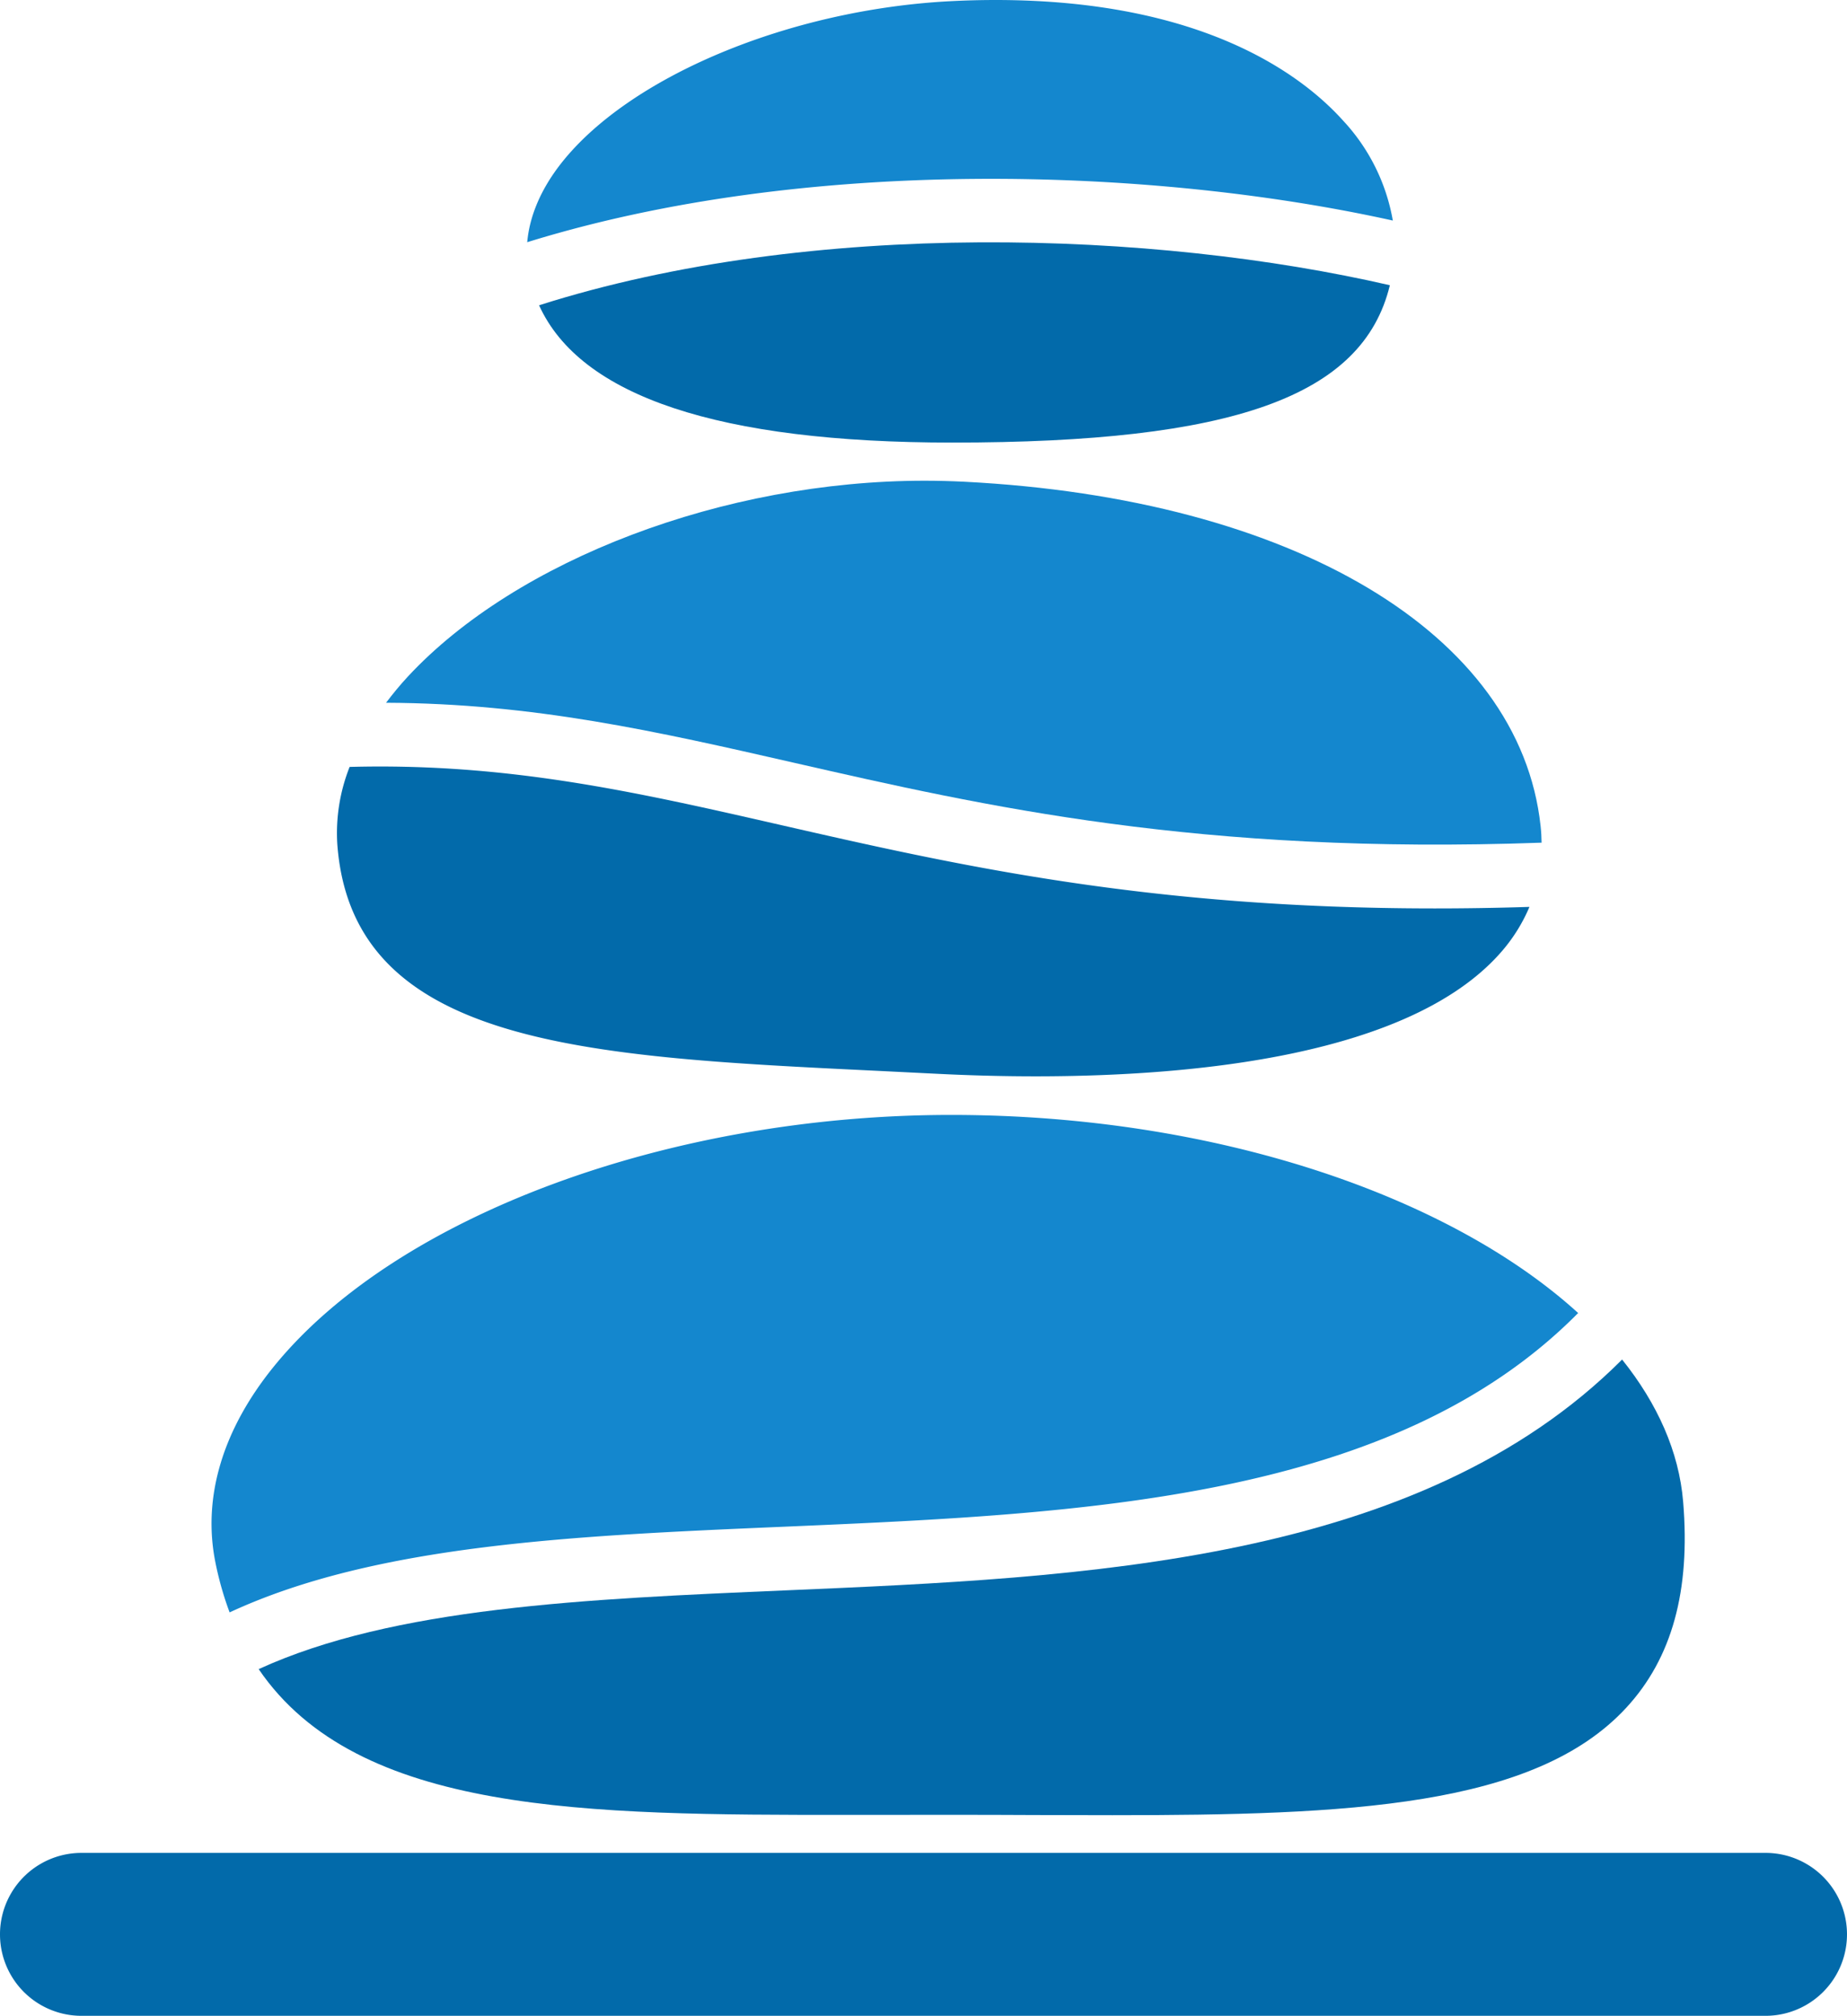 <svg xmlns="http://www.w3.org/2000/svg" width="427.607" height="466.734" viewBox="0 0 427.607 466.734"><defs><style>.a{fill:#026aaa;}.b{fill:#1487ce;}</style></defs><g transform="translate(0 429.01)"><path class="a" d="M613.7,1710.34H223.819a18.862,18.862,0,0,1,0-37.724H613.7a18.862,18.862,0,0,1,0,37.724Z" transform="translate(-204.957 -1672.616)"/></g><path class="b" d="M529.134,1691.941c-30.041-27.343-84.514-45.865-145.162-45.865-65.25,0-128.167,23.288-156.554,57.949-12.059,14.72-16.825,30.519-13.775,45.659a75.21,75.21,0,0,0,3.288,11.574c33.92-15.756,79.912-17.761,128.33-19.836C414.7,1738.443,486.324,1735.267,529.134,1691.941Z" transform="translate(-163.772 -1387.931)"/><path class="a" d="M544.271,1688.042c-.962-11.638-5.96-22.747-14.134-32.958-47.061,47.136-124.59,50.487-193.423,53.436-46.671,2-91,3.935-122.232,18.245,22.936,33.669,76.121,33.75,136.208,33.75H351l23.791-.019q9.95,0,19.478.051,9.139.027,17.869.037c54.429,0,97.742-1.83,118.994-24.917C541.687,1724.213,545.981,1708.627,544.271,1688.042Z" transform="translate(-154.596 -1340.303)"/><path class="b" d="M486.7,1706.531c-.019-1.277-.088-2.566-.233-3.874-4.816-44.521-57.2-75.807-133.448-79.7q-4.574-.226-9.129-.233c-46.4,0-94.5,18.24-119.7,45.382-1.842,1.987-3.477,4-5.017,6.03,34.184.145,62.628,6.621,94.523,13.908C357.744,1698.1,407.282,1709.378,486.7,1706.531Z" transform="translate(-129.798 -1511.421)"/><path class="a" d="M342.838,1703.72l13.178.654c7.847.4,15.605.6,23.081.6,37.4,0,86.388-4.917,107.381-28.287a38.886,38.886,0,0,0,6.979-10.939q-11.355.357-21.924.352c-66.891,0-111.43-10.179-151.549-19.346-33.555-7.671-63.175-14.392-99.673-13.417a41.536,41.536,0,0,0-2.848,17.926C220.933,1697.848,274.734,1700.439,342.838,1703.72Z" transform="translate(-139.369 -1455.768)"/><path class="b" d="M424.767,1656.084a45.277,45.277,0,0,0-11.5-23.125c-9.368-10.431-32.292-27.941-80.5-27.941q-5.046,0-10.368.271c-37.265,1.923-74.366,17.39-90.217,37.6-4.653,5.948-7.268,12.122-7.815,18.208C289.093,1641.031,369.105,1643.748,424.767,1656.084Z" transform="translate(-102.309 -1605.018)"/><path class="a" d="M320.468,1660.307c64.973,0,95.083-10.645,101.308-36.43-54.2-12.5-133.6-15.523-196.969,4.641C234.364,1649.594,266.416,1660.307,320.468,1660.307Z" transform="translate(-100.004 -1557.835)"/></svg>
